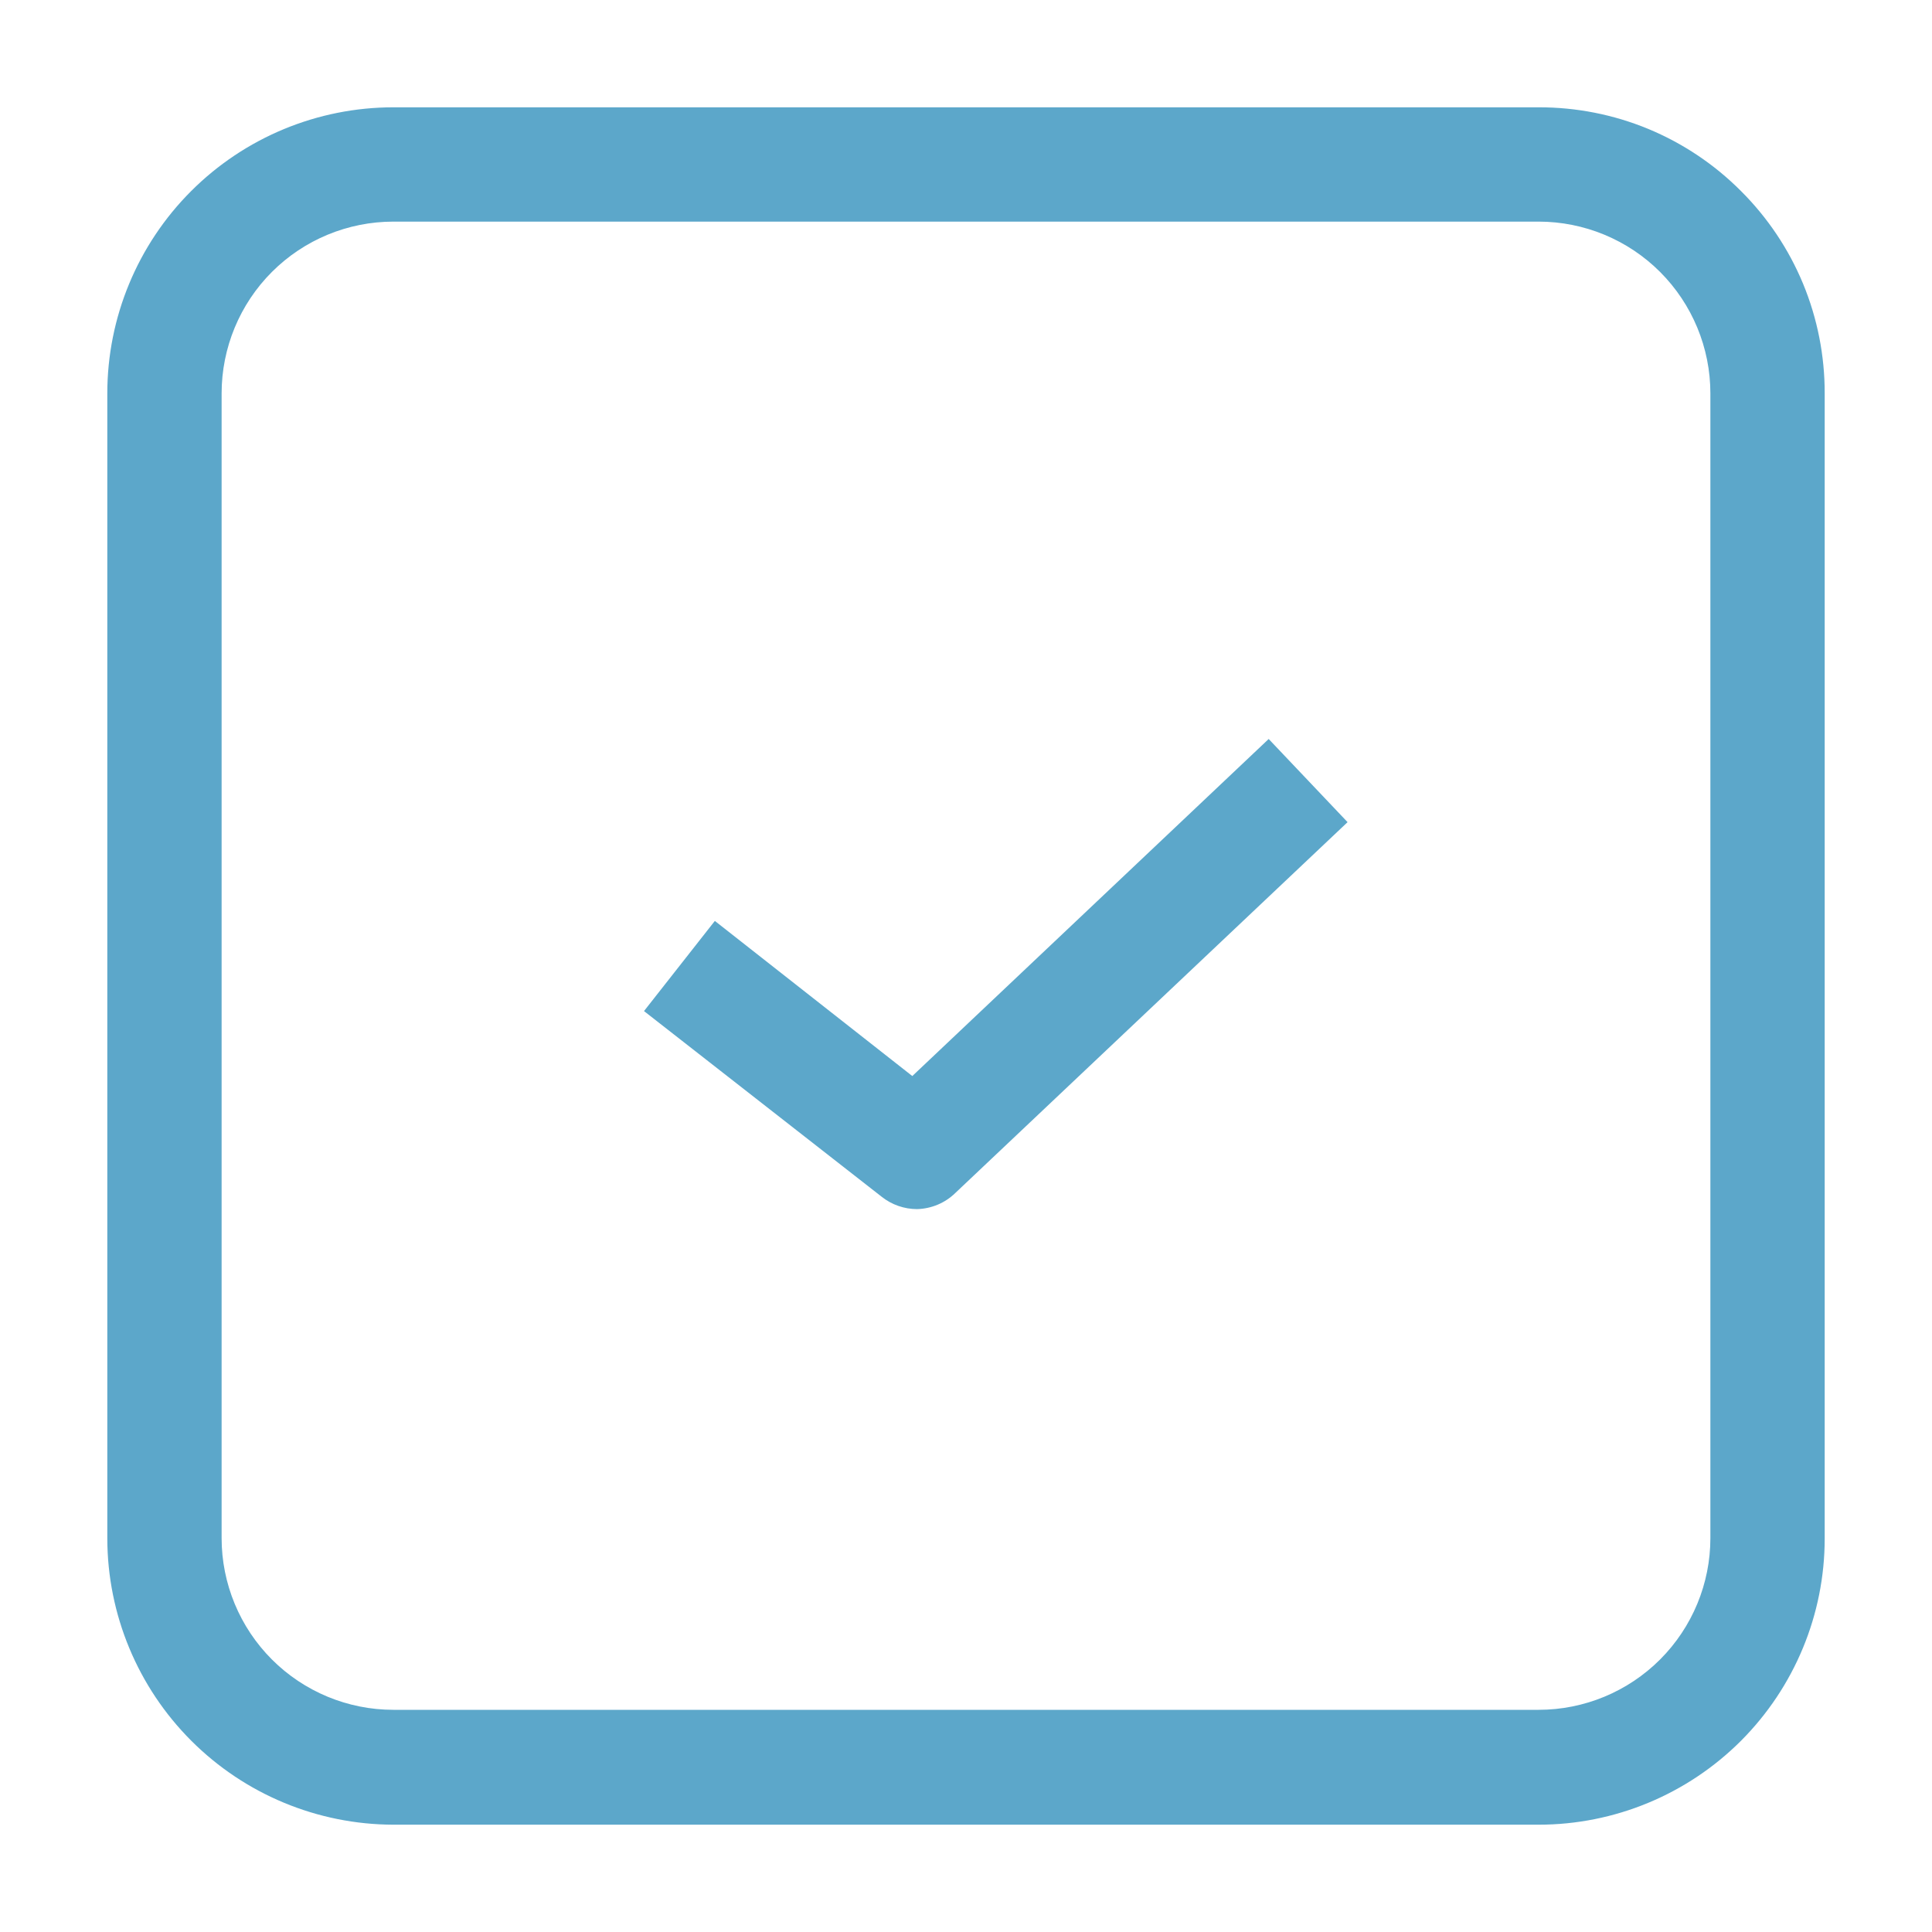 <svg width="24" height="24" viewBox="0 0 24 24" fill="none" xmlns="http://www.w3.org/2000/svg">
<path d="M21.627 2.373C21.297 2.042 20.906 1.78 20.474 1.601C20.043 1.423 19.58 1.332 19.113 1.333H4.887C3.944 1.333 3.04 1.708 2.374 2.374C1.708 3.04 1.333 3.944 1.333 4.887V19.113C1.335 20.055 1.71 20.958 2.376 21.624C3.042 22.29 3.945 22.665 4.887 22.667H19.113C20.056 22.667 20.959 22.292 21.626 21.626C22.292 20.959 22.667 20.056 22.667 19.113V4.887C22.668 4.42 22.577 3.957 22.399 3.526C22.22 3.094 21.958 2.703 21.627 2.373ZM21.247 19.107C21.247 19.672 21.022 20.215 20.622 20.615C20.222 21.015 19.679 21.24 19.113 21.24H4.887C4.321 21.24 3.778 21.015 3.378 20.615C2.978 20.215 2.753 19.672 2.753 19.107V4.887C2.753 4.321 2.978 3.778 3.378 3.378C3.778 2.978 4.321 2.753 4.887 2.753H19.113C19.679 2.753 20.222 2.978 20.622 3.378C21.022 3.778 21.247 4.321 21.247 4.887V19.107Z" fill="#5CA7CA"/>
<path d="M11.393 15.02C11.233 15.02 11.078 14.966 10.953 14.867L8 12.56L8.88 11.44L11.333 13.367L15.76 9.18L16.74 10.213L11.867 14.82C11.74 14.944 11.571 15.015 11.393 15.02Z" fill="#5CA7CA"/>
</svg>
